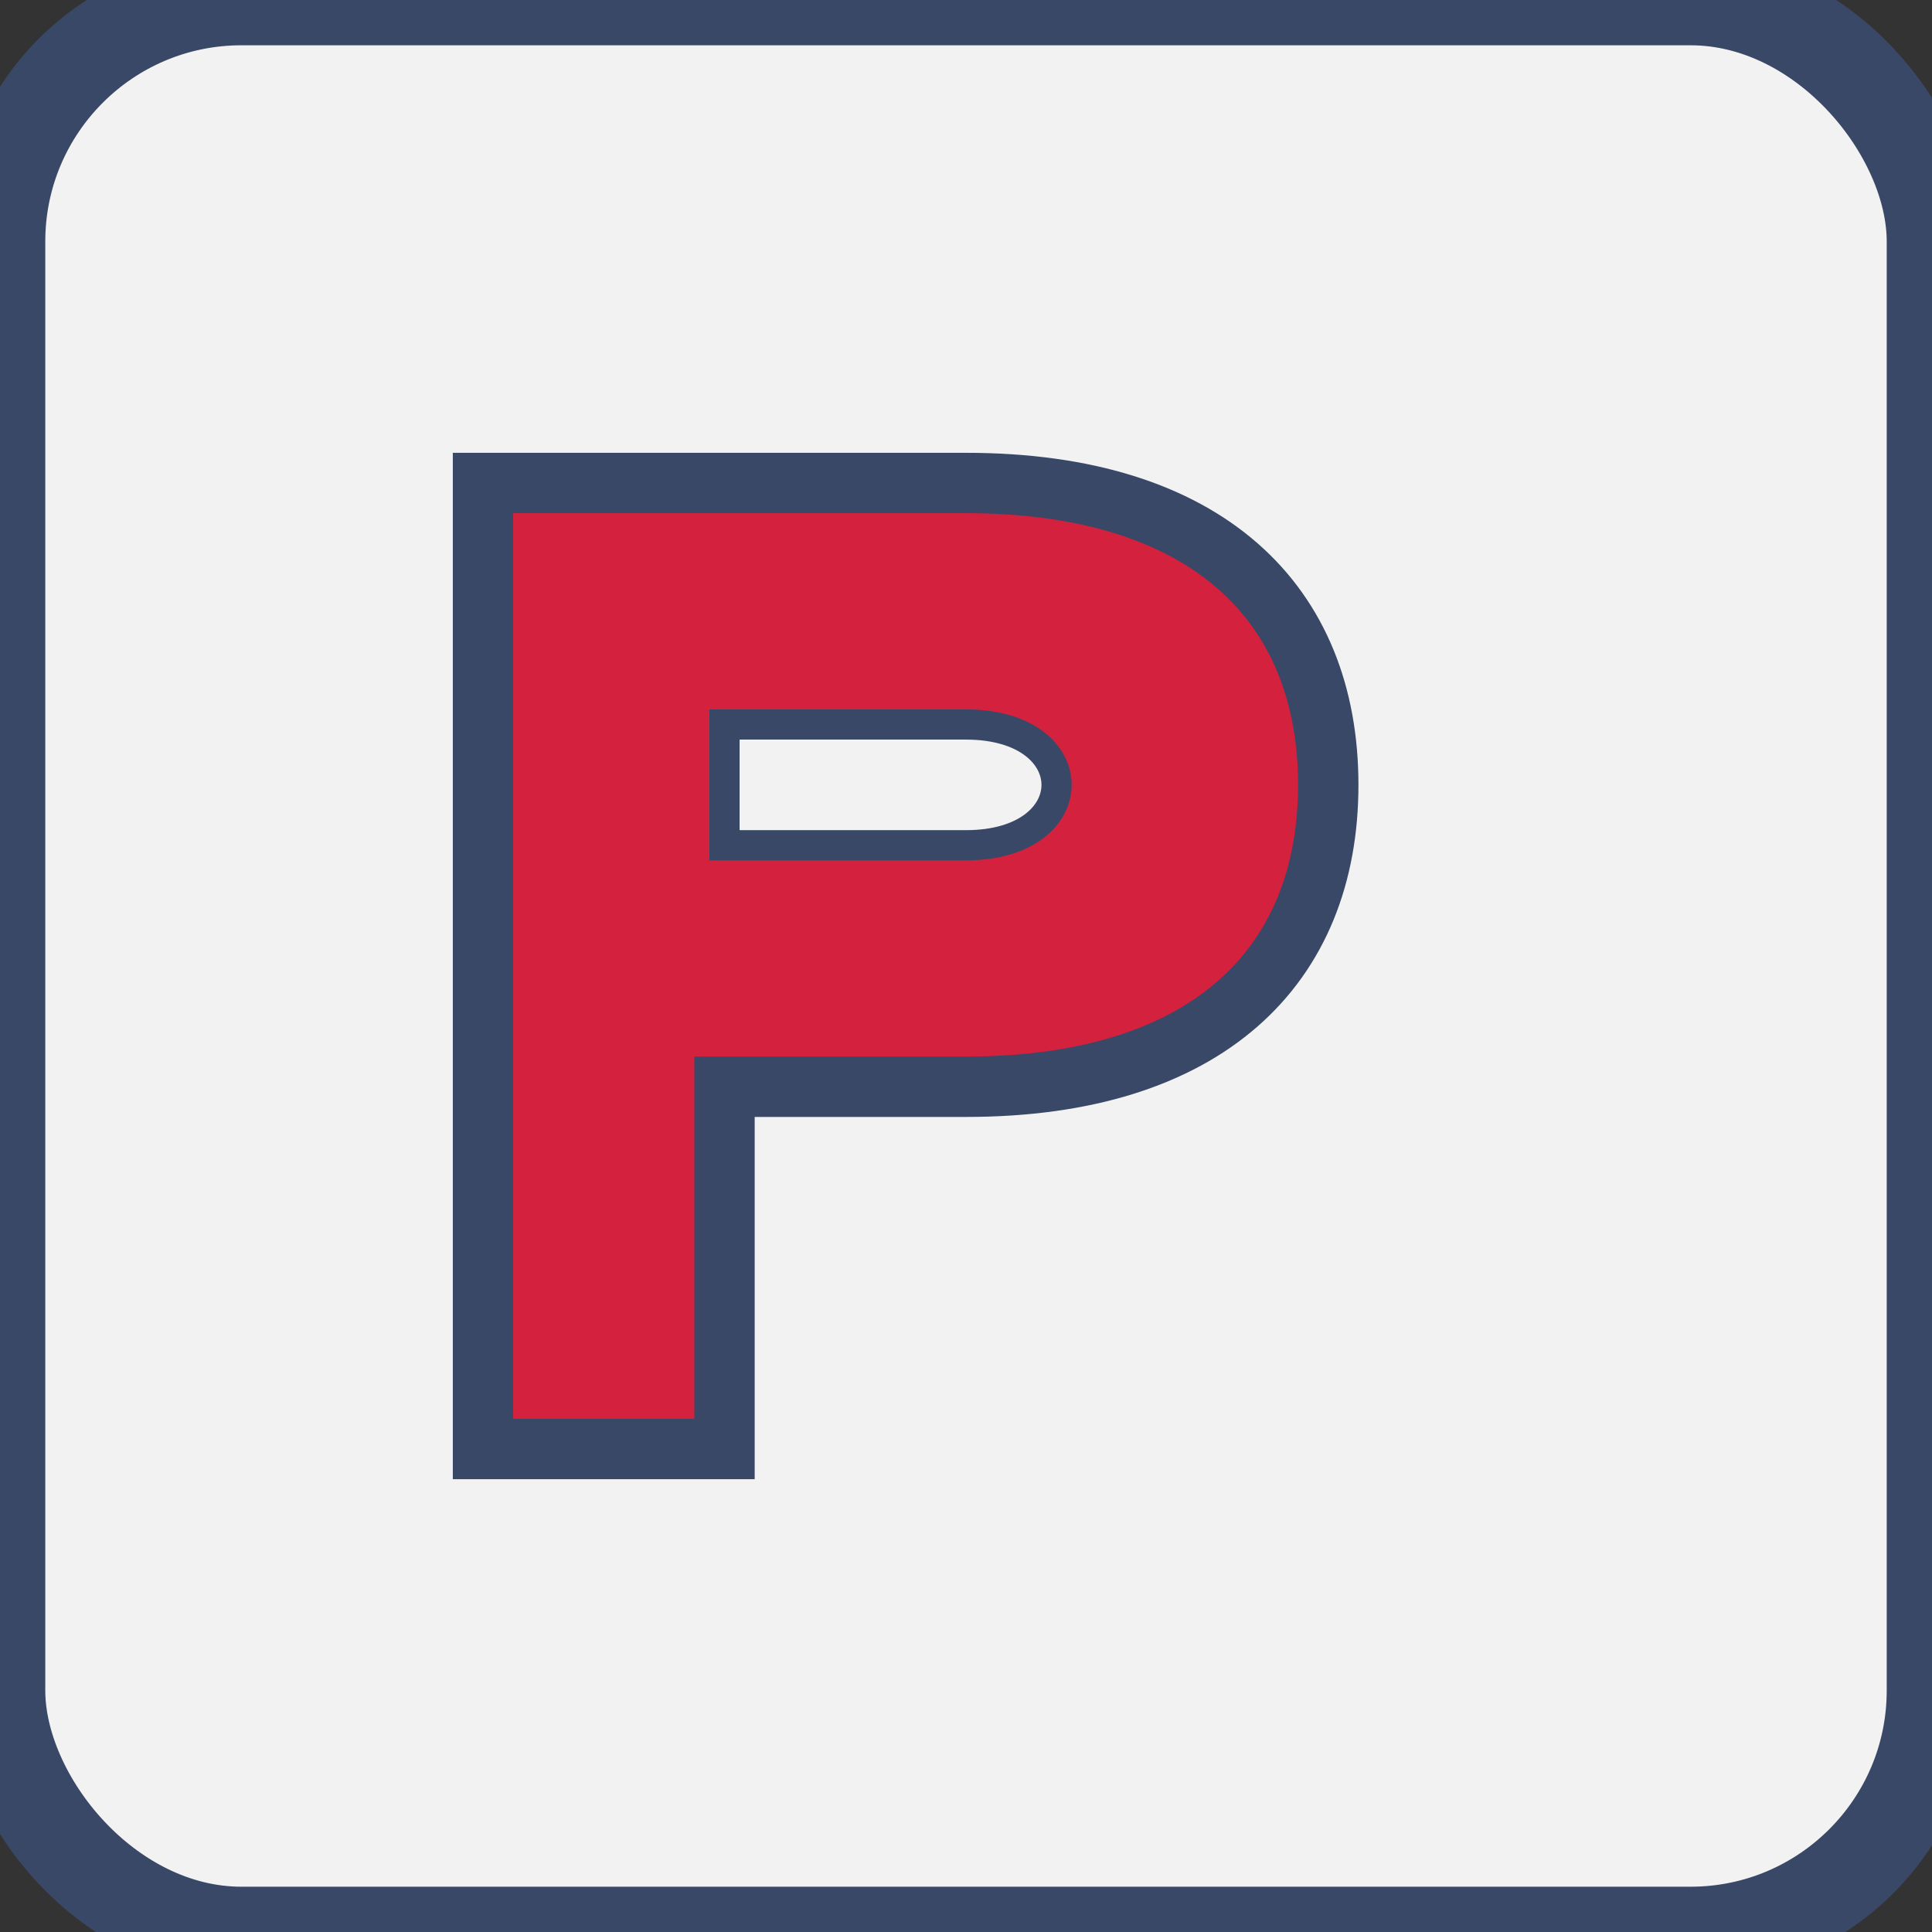 <svg xmlns="http://www.w3.org/2000/svg" viewBox="0 0 32 32" width="32" height="32">
  <rect x="0" y="0" width="32" height="32" fill="#333333" stroke="none"/>
  <!-- Background -->
  <rect width="32" height="32" rx="4" fill="#f2f2f2" />
  
  <!-- Stylized letter P (for Poland) -->
  <path d="M8,8 L8,24 L12,24 L12,18 L16,18 C20,18 22,16 22,13 C22,10 20,8 16,8 Z" 
        fill="#d4213d" stroke="#394867" stroke-width="1" />
  <path d="M12,12 L16,12 C18,12 18,14 16,14 L12,14 Z" 
        fill="#f2f2f2" stroke="#394867" stroke-width="0.5" />
  
  <!-- Outline accent -->
  <rect width="32" height="32" rx="4" fill="none" stroke="#394867" stroke-width="1.5" />
</svg>